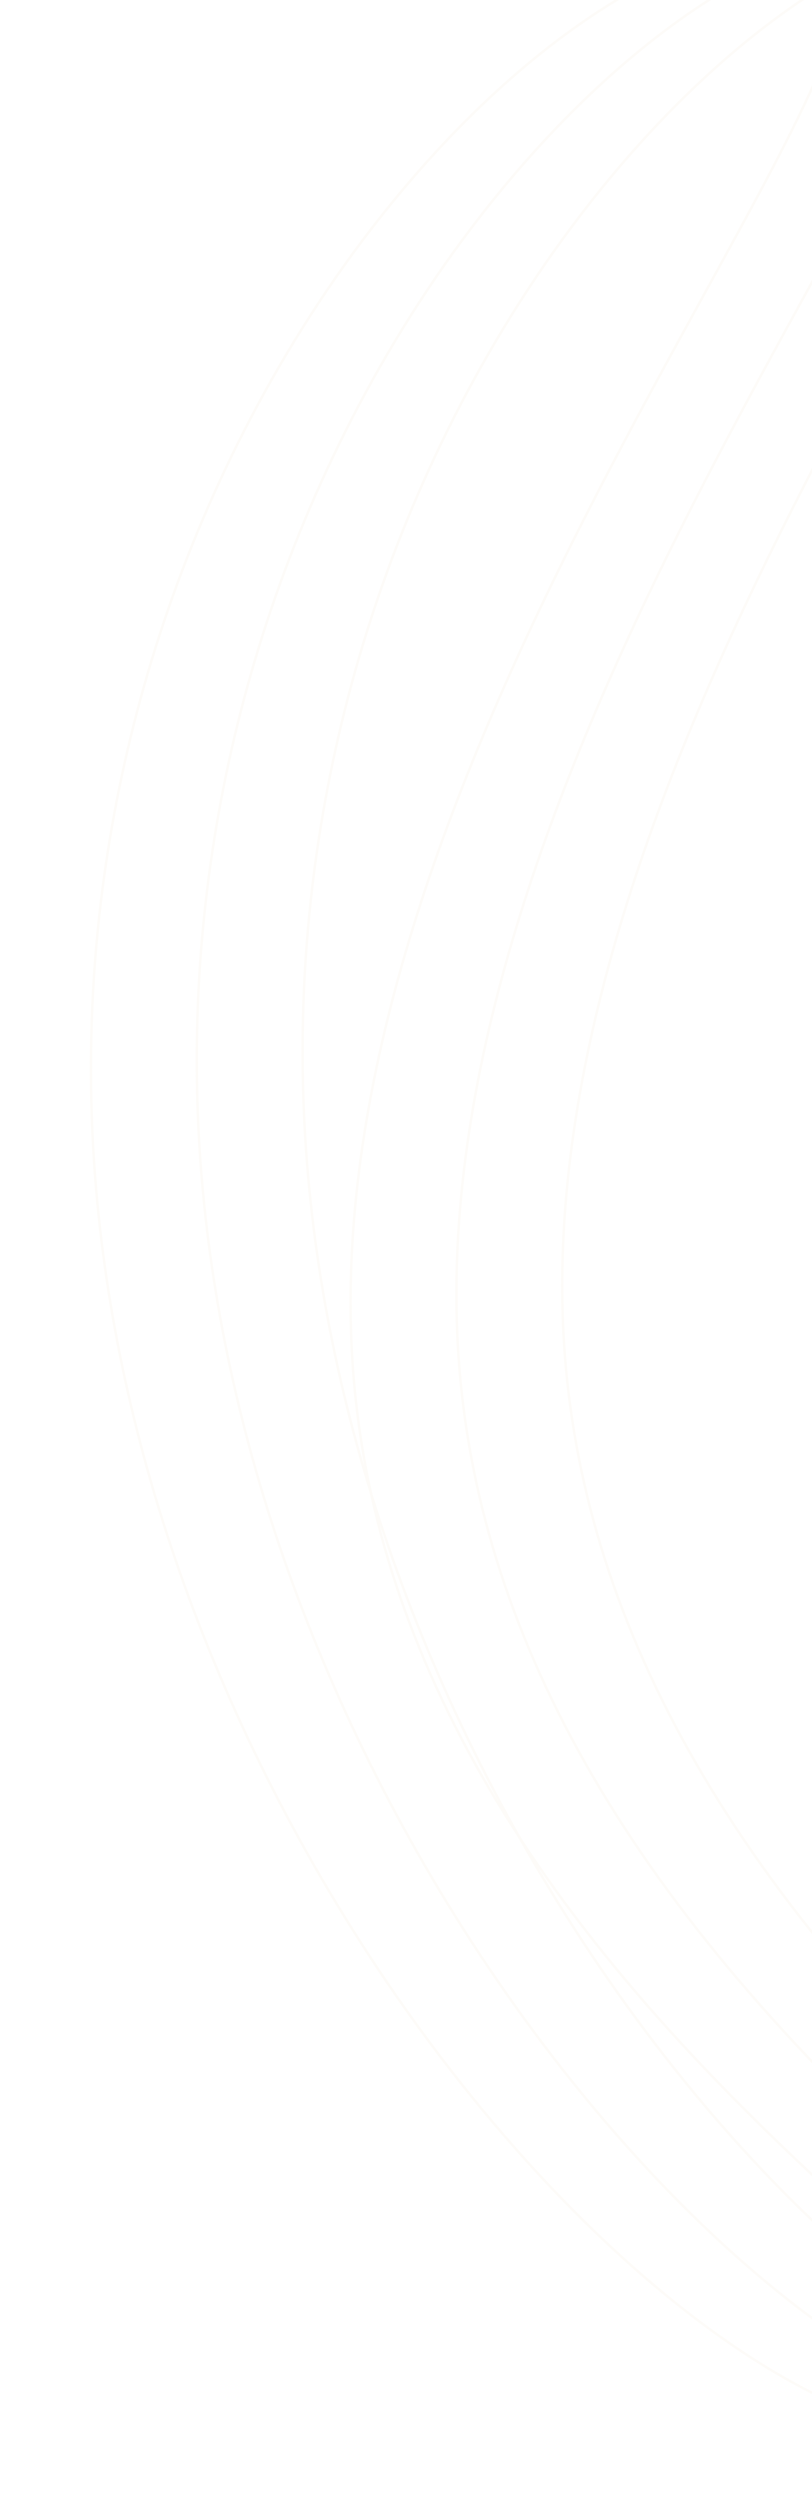 <svg width="332" height="1022" viewBox="0 0 332 1022" fill="none" xmlns="http://www.w3.org/2000/svg">
<g opacity="0.05">
<path d="M401.713 995.77C373.206 998.046 337.691 984.808 300.057 959.167C262.439 933.538 222.768 895.56 185.967 848.475C112.362 754.303 50.279 623.757 39.026 482.84C27.774 341.93 69.478 217.313 128.317 126.782C157.737 81.517 191.435 44.782 224.928 18.797C258.428 -7.194 291.686 -22.404 320.228 -24.683C327.355 -25.252 332.758 -24.557 336.666 -22.74C340.55 -20.933 342.991 -18.002 344.191 -13.998C345.399 -9.97 345.355 -4.833 344.195 1.36C343.036 7.548 340.771 14.749 337.576 22.884C327.853 47.635 309.596 80.851 288.005 120.13C281.19 132.527 274.044 145.529 266.729 159.059C205.789 271.776 133.24 421.033 144.515 562.233C155.793 703.462 248.777 809.803 324.499 881.932C340.248 896.934 355.255 910.461 368.627 922.513C371.33 924.95 373.967 927.326 376.529 929.642C391.774 943.422 404.377 955.058 412.821 964.577C417.044 969.337 420.208 973.547 422.141 977.212C424.08 980.887 424.743 983.941 424.094 986.429C423.45 988.893 421.481 990.94 417.821 992.524C414.155 994.11 408.861 995.199 401.713 995.77Z" stroke="#D0AF72"/>
<path d="M444.982 992.314C416.474 994.591 380.96 981.353 343.326 955.712C305.707 930.083 266.037 892.105 229.235 845.02C155.63 750.848 93.547 620.302 82.295 479.385C71.043 338.474 112.746 213.857 171.586 123.327C201.006 78.062 234.704 41.327 268.196 15.342C301.697 -10.649 334.955 -25.859 363.497 -28.138C370.624 -28.707 376.026 -28.012 379.934 -26.195C383.819 -24.388 386.26 -21.457 387.46 -17.453C388.667 -13.425 388.623 -8.288 387.464 -2.095C386.305 4.093 384.039 11.294 380.844 19.429C371.122 44.18 352.864 77.396 331.274 116.675C324.459 129.072 317.313 142.074 309.998 155.604C249.057 268.321 176.509 417.578 187.784 558.777C199.061 700.007 292.046 806.348 367.767 878.477C383.516 893.479 398.524 907.006 411.896 919.058C414.599 921.495 417.236 923.871 419.798 926.187C435.042 939.967 447.645 951.602 456.09 961.122C460.313 965.882 463.476 970.091 465.41 973.757C467.349 977.432 468.012 980.486 467.362 982.974C466.719 985.438 464.749 987.485 461.09 989.069C457.424 990.655 452.13 991.744 444.982 992.314Z" stroke="#D0AF72"/>
<path d="M488.25 988.859C459.743 991.136 424.228 977.897 386.594 952.257C348.976 926.628 309.305 888.65 272.504 841.565C198.899 747.393 136.816 616.847 125.563 475.93C114.311 335.019 156.015 210.402 214.854 119.872C244.274 74.606 277.972 37.872 311.465 11.887C344.965 -14.104 378.223 -29.314 406.766 -31.593C413.892 -32.162 419.295 -31.467 423.203 -29.65C427.087 -27.843 429.529 -24.912 430.729 -20.908C431.936 -16.88 431.892 -11.743 430.732 -5.55C429.573 0.638 427.308 7.839 424.113 15.974C414.39 40.724 396.133 73.941 374.542 113.22C367.728 125.617 360.581 138.619 353.266 152.149C292.326 264.866 219.777 414.123 231.052 555.322C242.33 696.552 335.314 802.893 411.036 875.022C426.785 890.024 441.792 903.55 455.164 915.603C457.868 918.04 460.504 920.416 463.067 922.732C478.311 936.512 490.914 948.147 499.359 957.667C503.581 962.427 506.745 966.636 508.679 970.302C510.617 973.977 511.281 977.031 510.631 979.519C509.988 981.983 508.018 984.03 504.358 985.613C500.693 987.2 495.398 988.289 488.25 988.859Z" stroke="#D0AF72"/>
</g>
</svg>
